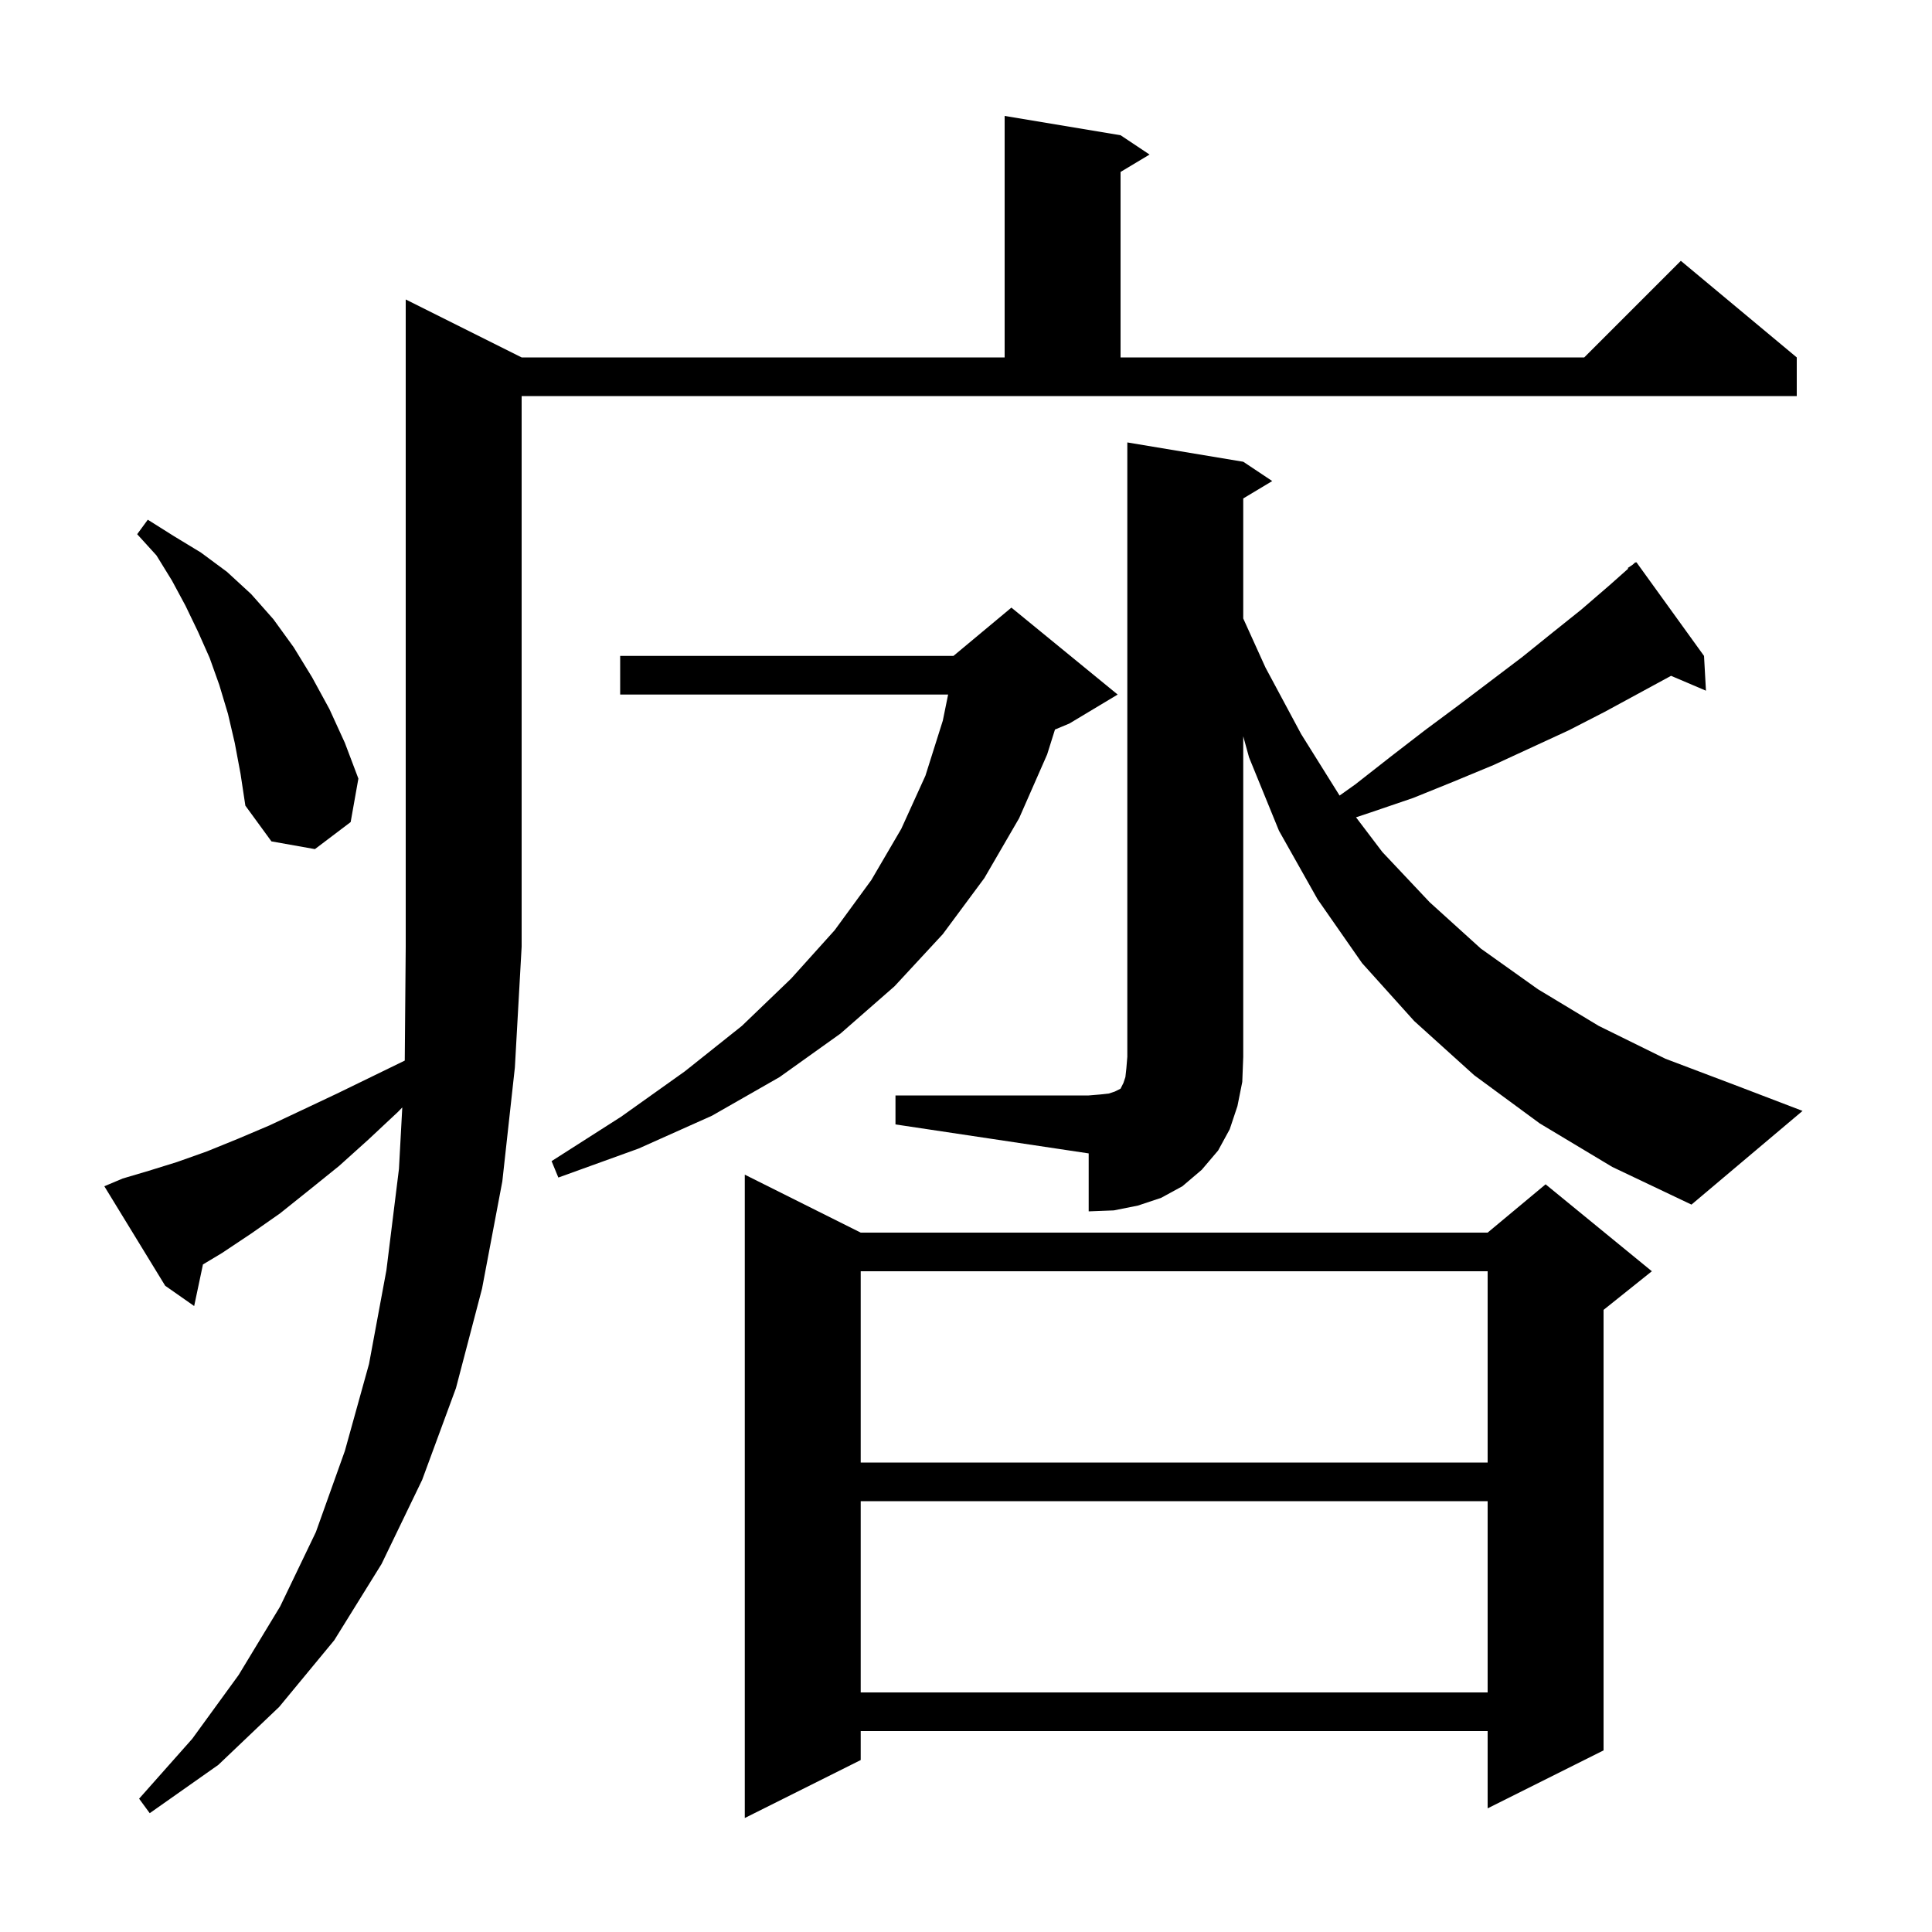<svg xmlns="http://www.w3.org/2000/svg" xmlns:xlink="http://www.w3.org/1999/xlink" version="1.1" baseProfile="full" viewBox="0 0 200 200" width="200" height="200"><g fill="currentColor"><path d="M 89.1 127.6 L 154.0 127.6 L 160.0 122.6 L 171.0 131.6 L 166.0 135.6 L 166.0 181.2 L 154.0 187.2 L 154.0 179.2 L 89.1 179.2 L 89.1 182.2 L 77.1 188.2 L 77.1 121.6 Z M 12.7 122.0 L 15.4 121.2 L 18.3 120.3 L 21.4 119.2 L 24.6 117.9 L 27.9 116.5 L 31.3 114.9 L 34.9 113.2 L 38.6 111.4 L 41.901 109.792 L 42.0 98.0 L 42.0 31.0 L 54.0 37.0 L 104.0 37.0 L 104.0 12.0 L 116.0 14.0 L 119.0 16.0 L 116.0 17.8 L 116.0 37.0 L 164.0 37.0 L 174.0 27.0 L 186.0 37.0 L 186.0 41.0 L 54.0 41.0 L 54.0 98.0 L 53.3 110.5 L 52.0 122.3 L 49.9 133.4 L 47.2 143.7 L 43.7 153.2 L 39.5 161.9 L 34.6 169.8 L 28.9 176.7 L 22.6 182.7 L 15.5 187.7 L 14.4 186.2 L 19.9 180.0 L 24.7 173.4 L 29.0 166.3 L 32.7 158.6 L 35.7 150.2 L 38.2 141.2 L 40.0 131.5 L 41.3 121.0 L 41.644 114.642 L 41.2 115.1 L 38.1 118.0 L 35.1 120.7 L 32.0 123.2 L 29.0 125.6 L 26.0 127.7 L 23.0 129.7 L 21.01 130.894 L 20.1 135.2 L 17.1 133.1 L 10.8 122.8 Z M 89.1 155.4 L 89.1 175.2 L 154.0 175.2 L 154.0 155.4 Z M 89.1 131.6 L 89.1 151.4 L 154.0 151.4 L 154.0 131.6 Z M 92.7 113.4 L 112.7 113.4 L 113.9 113.3 L 114.8 113.2 L 115.4 113.0 L 116.0 112.7 L 116.3 112.1 L 116.5 111.5 L 116.6 110.6 L 116.7 109.4 L 116.7 45.8 L 128.7 47.8 L 131.7 49.8 L 128.7 51.6 L 128.7 64.026 L 131.0 69.1 L 134.7 76.0 L 138.673 82.356 L 140.3 81.2 L 144.0 78.3 L 147.5 75.6 L 151.0 73.0 L 157.6 68.0 L 160.7 65.5 L 163.7 63.1 L 166.6 60.6 L 168.554 58.863 L 168.5 58.8 L 169.0 58.467 L 169.3 58.2 L 169.333 58.245 L 169.4 58.2 L 176.4 67.9 L 176.6 71.5 L 172.987 69.961 L 166.1 73.7 L 162.4 75.6 L 154.6 79.2 L 150.5 80.9 L 146.3 82.6 L 141.9 84.1 L 140.375 84.608 L 143.1 88.2 L 148.0 93.4 L 153.3 98.2 L 159.2 102.4 L 165.5 106.2 L 172.4 109.6 L 179.8 112.4 L 186.6 115.0 L 175.1 124.7 L 166.9 120.8 L 159.4 116.3 L 152.6 111.3 L 146.4 105.7 L 141.0 99.7 L 136.4 93.1 L 132.4 86.0 L 129.3 78.4 L 128.7 76.218 L 128.7 109.4 L 128.6 112.0 L 128.1 114.5 L 127.3 116.9 L 126.1 119.1 L 124.4 121.1 L 122.4 122.8 L 120.2 124.0 L 117.8 124.8 L 115.3 125.3 L 112.7 125.4 L 112.7 119.4 L 92.7 116.4 Z M 115.7 71.9 L 110.7 74.9 L 109.211 75.521 L 108.4 78.1 L 105.5 84.7 L 101.9 90.9 L 97.6 96.7 L 92.6 102.1 L 87.0 107.0 L 80.7 111.5 L 73.7 115.5 L 66.1 118.9 L 57.8 121.9 L 57.1 120.2 L 64.3 115.6 L 70.9 110.9 L 76.8 106.2 L 81.9 101.3 L 86.4 96.3 L 90.2 91.1 L 93.3 85.8 L 95.8 80.3 L 97.6 74.6 L 98.149 71.9 L 64.2 71.9 L 64.2 67.9 L 98.7 67.9 L 104.7 62.9 Z M 24.3 76.9 L 23.6 73.9 L 22.7 70.9 L 21.7 68.1 L 20.5 65.4 L 19.2 62.7 L 17.8 60.1 L 16.2 57.5 L 14.2 55.3 L 15.3 53.8 L 18.0 55.5 L 20.8 57.2 L 23.5 59.2 L 26.0 61.5 L 28.3 64.1 L 30.4 67.0 L 32.3 70.1 L 34.1 73.4 L 35.7 76.9 L 37.1 80.6 L 36.3 85.1 L 32.6 87.9 L 28.1 87.1 L 25.4 83.4 L 24.9 80.1 Z "/></g></svg>